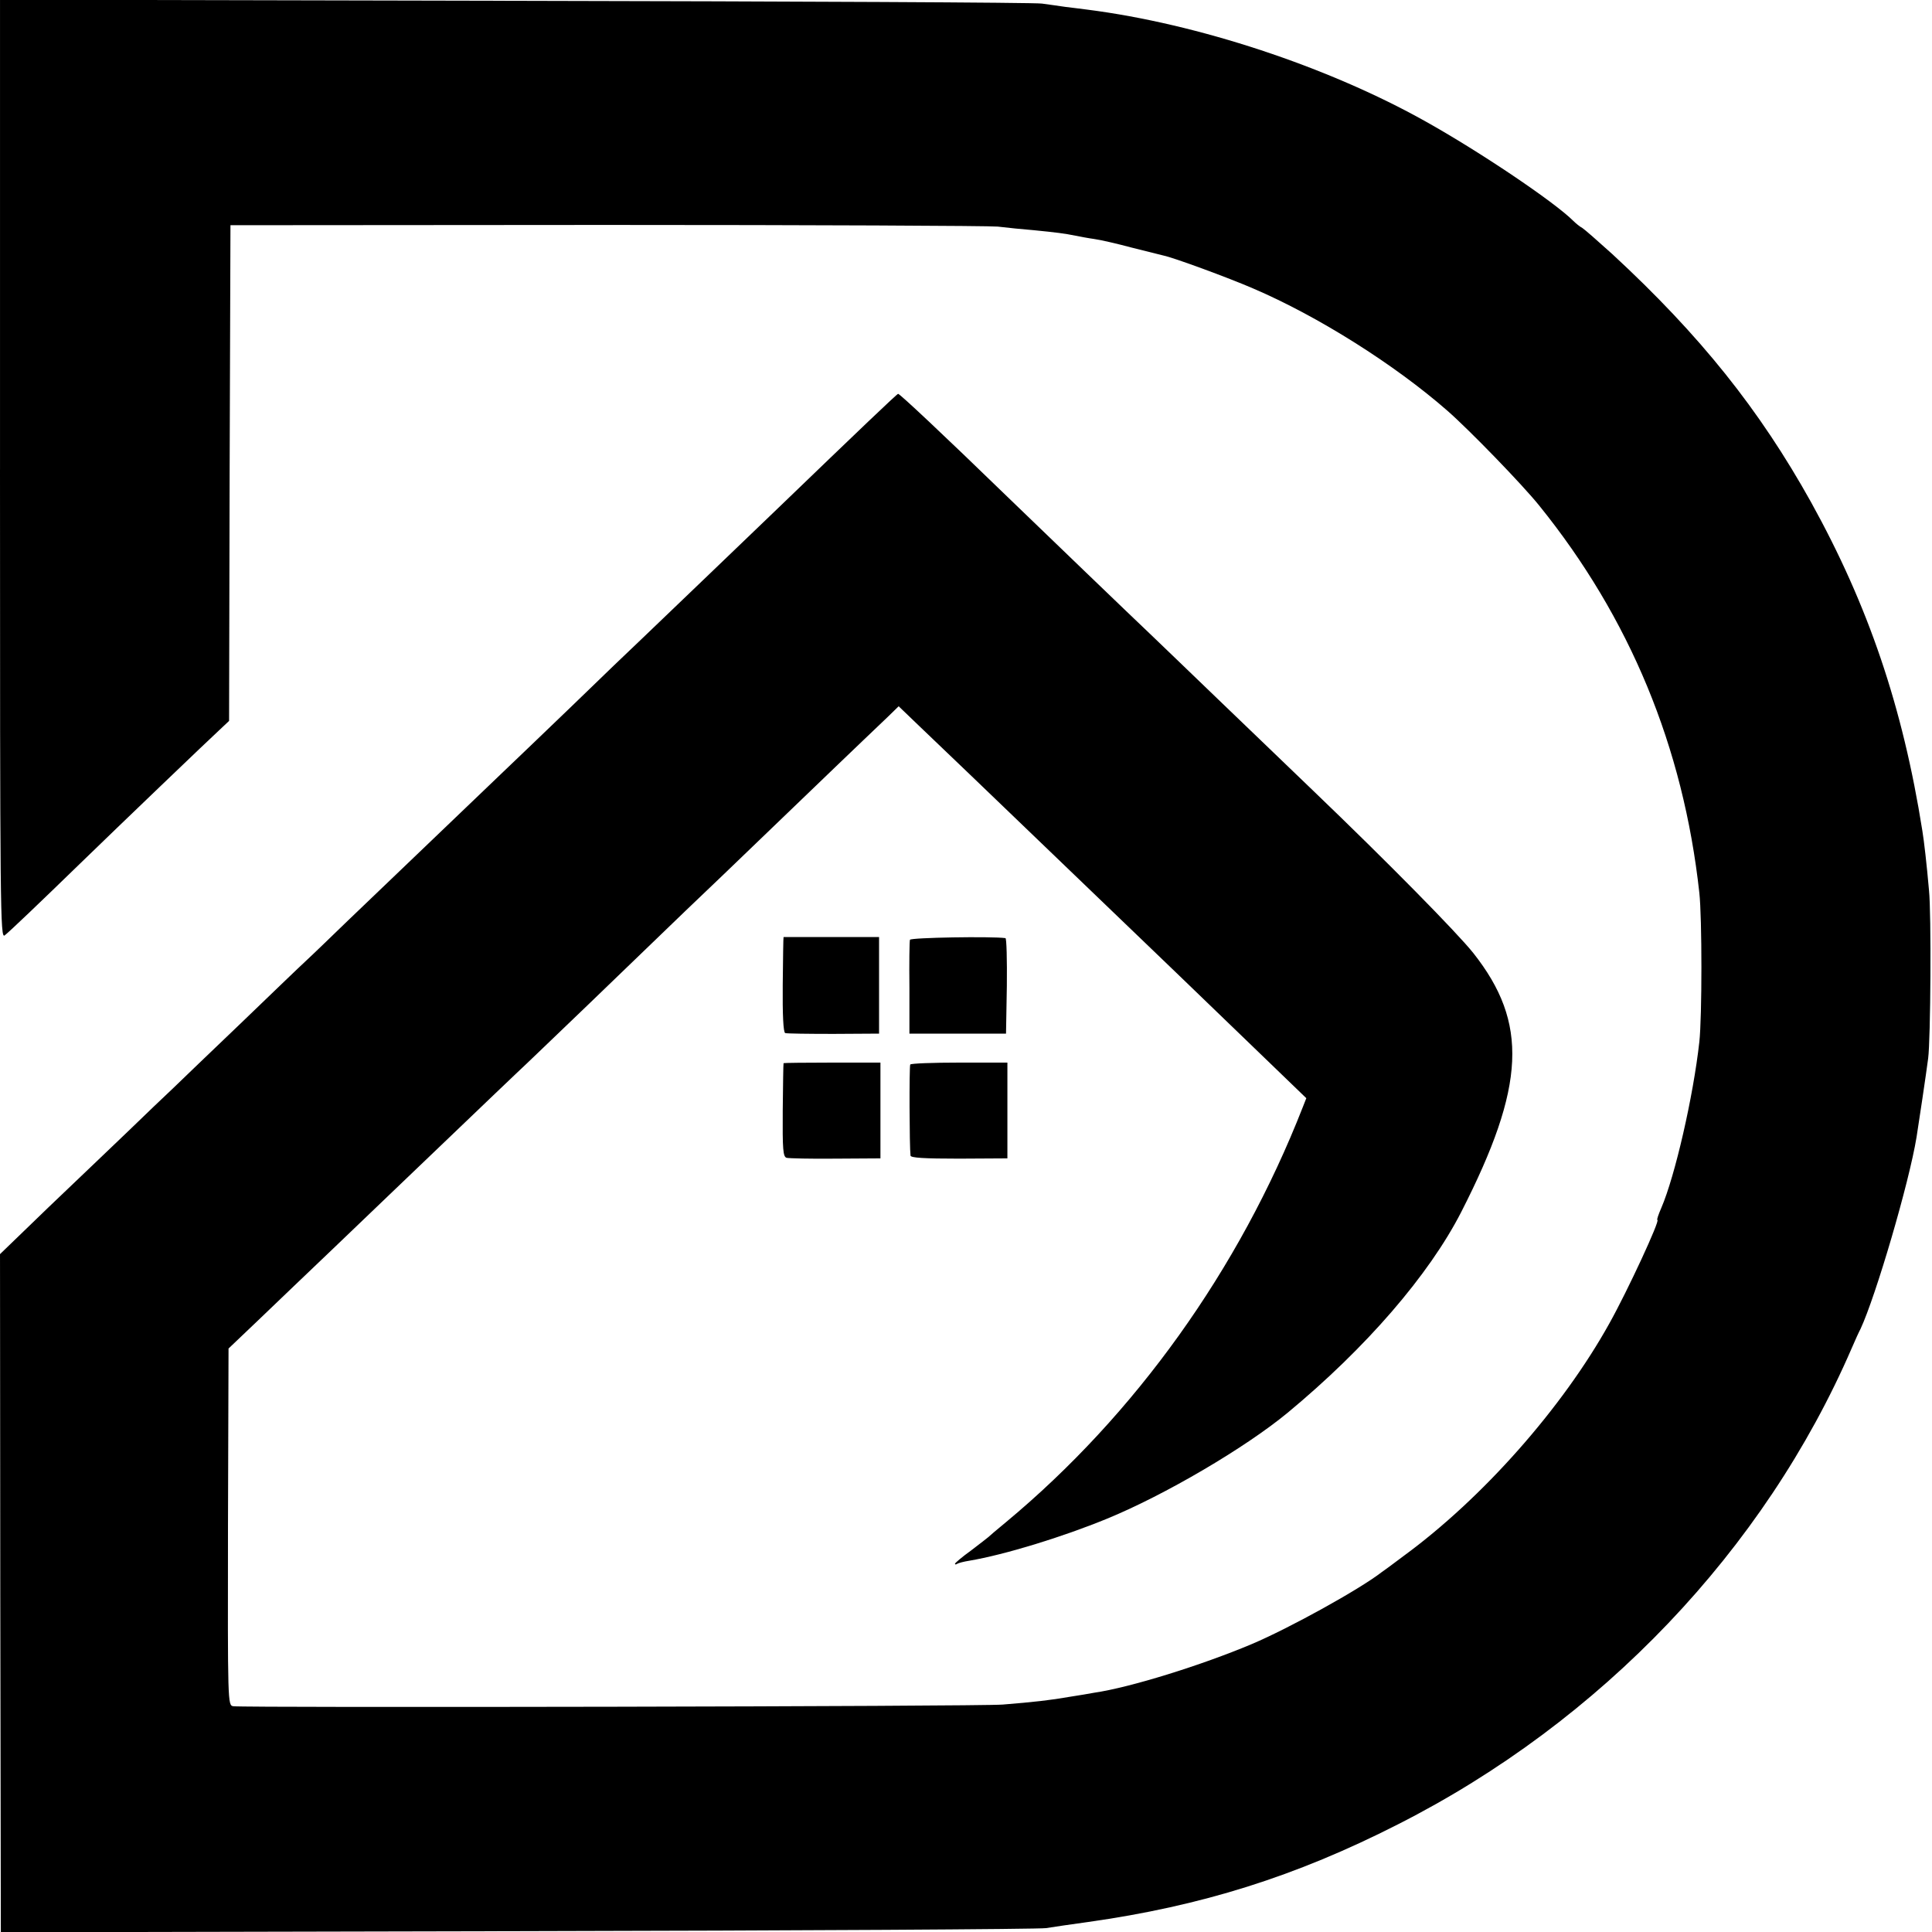 <?xml version="1.0" standalone="no"?>
<!DOCTYPE svg PUBLIC "-//W3C//DTD SVG 20010904//EN"
 "http://www.w3.org/TR/2001/REC-SVG-20010904/DTD/svg10.dtd">
<svg version="1.0" xmlns="http://www.w3.org/2000/svg"
 width="700pt" height="700pt" viewBox="0 0 700 700"
 preserveAspectRatio="xMidYMid meet">
<g transform="translate(0,700) scale(0.1,-0.1)"
fill="#000000" stroke="none">
<path d="M0 5299 c0 -1607 1 -1701 17 -1688 17 13 130 121 272 259 141 137
474 456 507 486 l34 32 2 898 3 898 1360 1 c748 0 1387 -3 1420 -6 33 -4 92
-10 130 -13 81 -8 113 -12 152 -20 15 -3 46 -9 68 -12 22 -3 83 -17 135 -31
52 -13 104 -26 116 -29 35 -7 234 -80 324 -119 236 -101 513 -276 704 -443 80
-70 272 -268 333 -344 328 -406 522 -874 580 -1403 10 -90 10 -449 0 -540 -22
-198 -88 -486 -138 -602 -10 -23 -17 -43 -14 -43 11 0 -108 -257 -174 -375
-170 -306 -459 -633 -746 -843 -38 -29 -74 -55 -80 -59 -80 -62 -333 -202
-470 -260 -183 -77 -440 -157 -570 -176 -16 -3 -57 -10 -90 -15 -68 -12 -130
-19 -242 -28 -78 -7 -2750 -12 -2788 -6 -20 3 -20 11 -19 650 l2 646 105 100
c58 56 181 173 273 261 92 88 188 180 214 205 26 25 130 124 231 221 101 97
202 193 224 214 22 20 136 130 254 243 349 337 433 417 491 472 30 29 147 141
259 249 112 108 225 216 250 240 25 24 64 61 87 83 l40 39 75 -72 c41 -39 124
-119 185 -177 361 -347 515 -495 560 -538 48 -46 273 -262 543 -523 l114 -110
-13 -33 c-230 -588 -608 -1115 -1075 -1503 -33 -27 -62 -52 -65 -55 -3 -3 -31
-24 -62 -48 -32 -23 -58 -45 -58 -48 0 -3 4 -3 8 0 5 3 24 8 43 11 130 22 338
86 499 152 210 86 501 257 655 384 285 236 512 499 629 727 234 458 244 686
44 939 -59 74 -309 328 -580 588 -69 66 -219 211 -334 321 -115 111 -232 223
-260 250 -50 47 -396 380 -514 494 -236 229 -392 375 -396 373 -5 -1 -140
-130 -439 -418 -60 -58 -419 -402 -490 -470 -33 -31 -150 -143 -259 -249 -109
-105 -218 -209 -241 -231 -41 -39 -354 -339 -565 -541 -58 -56 -125 -121 -150
-144 -25 -23 -132 -126 -239 -229 -107 -102 -217 -208 -245 -235 -28 -26 -101
-96 -162 -155 -61 -58 -190 -182 -288 -275 l-176 -170 1 -1228 2 -1229 1871 4
c1029 2 1891 7 1916 11 25 4 92 14 151 22 412 58 753 165 1124 354 736 373
1328 995 1644 1725 12 28 26 59 32 70 55 118 176 529 203 695 7 43 35 231 42
285 9 68 12 526 3 610 -8 92 -18 179 -24 215 -71 449 -196 816 -403 1190 -187
336 -402 605 -720 899 -52 47 -101 90 -109 95 -8 4 -23 16 -33 26 -68 68 -338
250 -535 360 -355 199 -826 354 -1225 405 -25 3 -61 8 -80 10 -19 3 -57 8 -85
12 -27 4 -888 8 -1912 10 l-1863 4 0 -1702z"/>
<path d="M2839 3605 c-1 0 -2 -78 -3 -172 -1 -109 2 -174 9 -176 5 -2 84 -3
175 -3 l165 1 0 175 0 175 -172 0 c-95 0 -174 0 -174 0z"/>
<path d="M3297 3595 c-2 -5 -3 -84 -2 -175 l0 -165 175 0 175 0 3 173 c1 94
-1 172 -5 173 -50 7 -344 2 -346 -6z"/>
<path d="M2839 3148 c-1 -2 -2 -78 -3 -171 -1 -142 1 -168 14 -172 8 -2 88 -4
178 -3 l162 1 0 173 0 174 -175 0 c-96 0 -176 -1 -176 -2z"/>
<path d="M3298 3143 c-4 -7 -3 -299 1 -330 1 -8 48 -11 176 -11 l175 1 0 173
0 174 -174 0 c-96 0 -176 -3 -178 -7z"/>
</g>
</svg>

